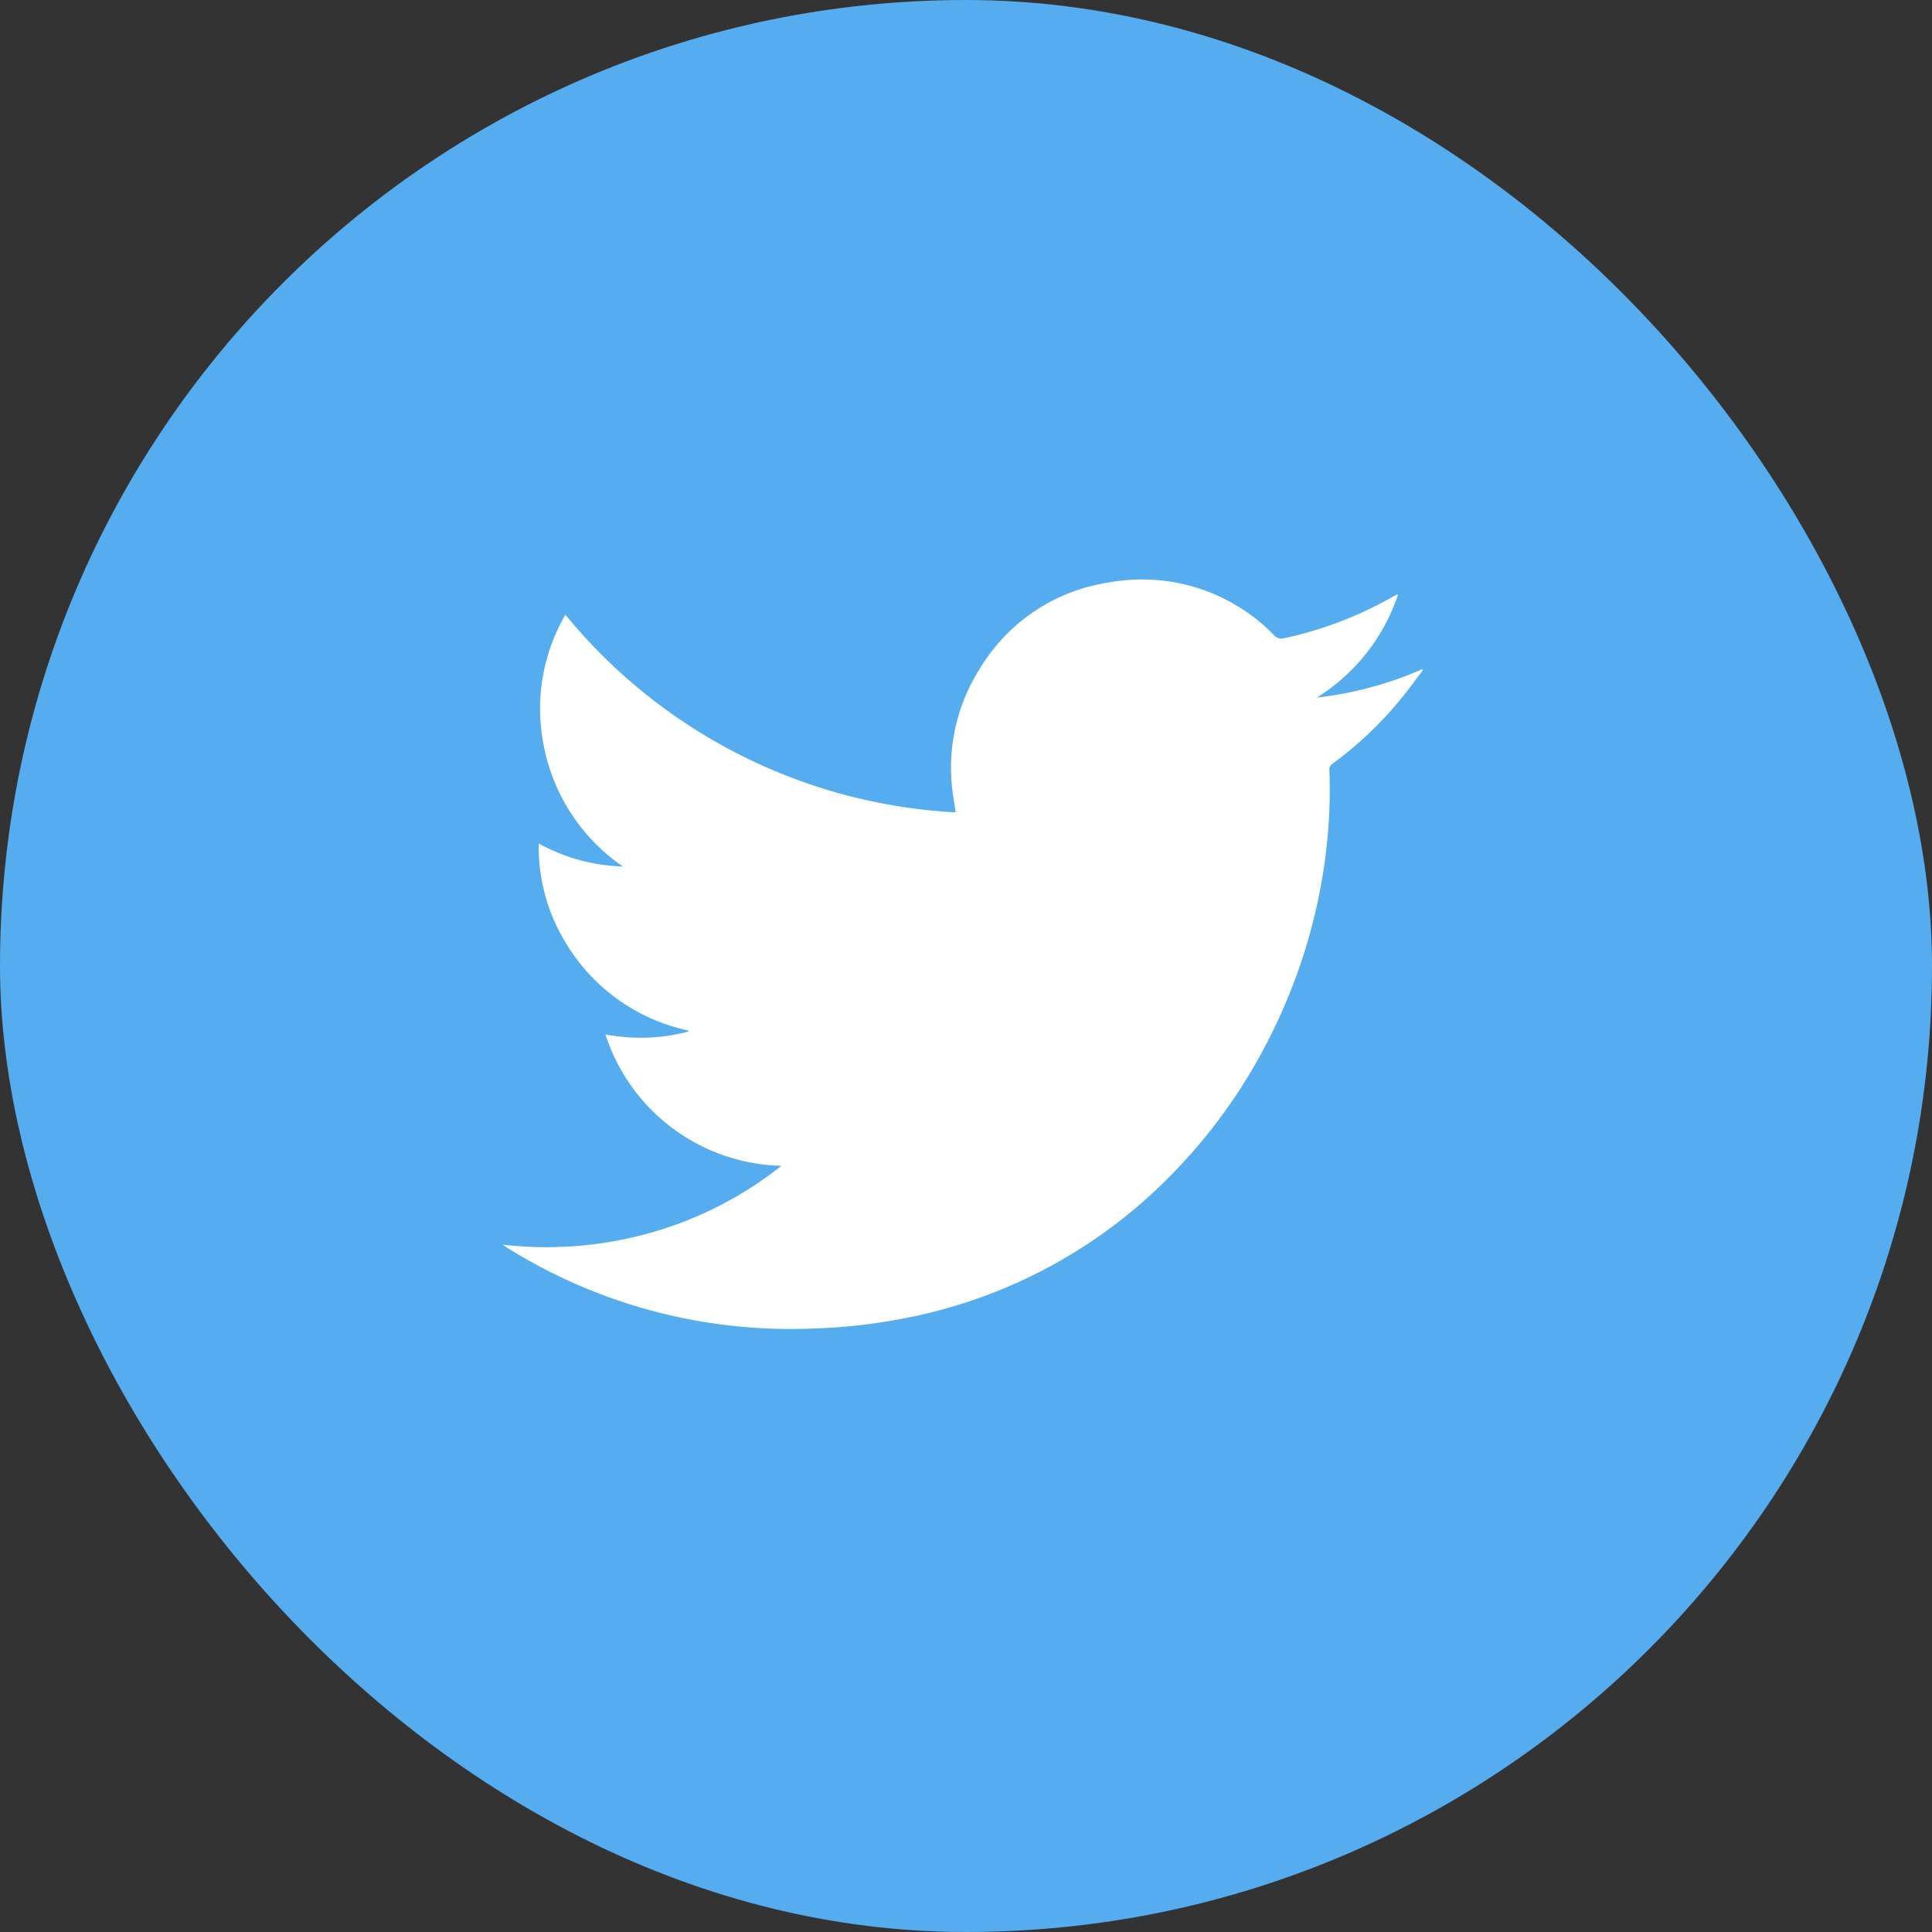 <svg xmlns="http://www.w3.org/2000/svg" width="50" height="50" viewBox="0 0 50 50">
  <rect x="0" y="0" width="50" height="50" fill="#333333" stroke="none"/>
  <g id="グループ_639" data-name="グループ 639" transform="translate(-362 -4732)">
    <rect id="長方形_1556" data-name="長方形 1556" width="50" height="50" rx="25" transform="translate(362 4732)" fill="#55acee"/>
    <path id="パス_2593" data-name="パス 2593" d="M61.309,180.257a4.908,4.908,0,0,1-4.555-3.4,4.873,4.873,0,0,0,2.1-.062.592.592,0,0,0,.069-.034,4.88,4.88,0,0,1-3.178-2.245,4.761,4.761,0,0,1-.718-2.6,4.806,4.806,0,0,0,2.178.595,4.92,4.92,0,0,1-2.014-2.97,4.85,4.85,0,0,1,.526-3.546,14.013,14.013,0,0,0,10.1,5.115c-.029-.194-.059-.365-.079-.536a4.766,4.766,0,0,1,.716-3.2,4.7,4.7,0,0,1,3.32-2.212,4.764,4.764,0,0,1,4.285,1.364.251.251,0,0,0,.261.077,9.873,9.873,0,0,0,2.848-1.095c.02-.012.042-.024.064-.034l.034,0a5.008,5.008,0,0,1-2.1,2.665,9.378,9.378,0,0,0,2.725-.734l.02.024c-.187.244-.369.5-.563.733a9.463,9.463,0,0,1-1.78,1.691.165.165,0,0,0-.079.155,13.381,13.381,0,0,1-.093,2.173,14.32,14.32,0,0,1-1.262,4.359,14.07,14.07,0,0,1-2.646,3.859,13.082,13.082,0,0,1-6.726,3.749,14.7,14.7,0,0,1-2.727.323,13.823,13.823,0,0,1-7.834-2.1c-.03-.018-.061-.04-.115-.074a9.9,9.9,0,0,0,4.9-.675A9.718,9.718,0,0,0,61.309,180.257Z" transform="translate(320.915 4581.914)" fill="#fff" fill-rule="evenodd"/>
  </g>
</svg>
